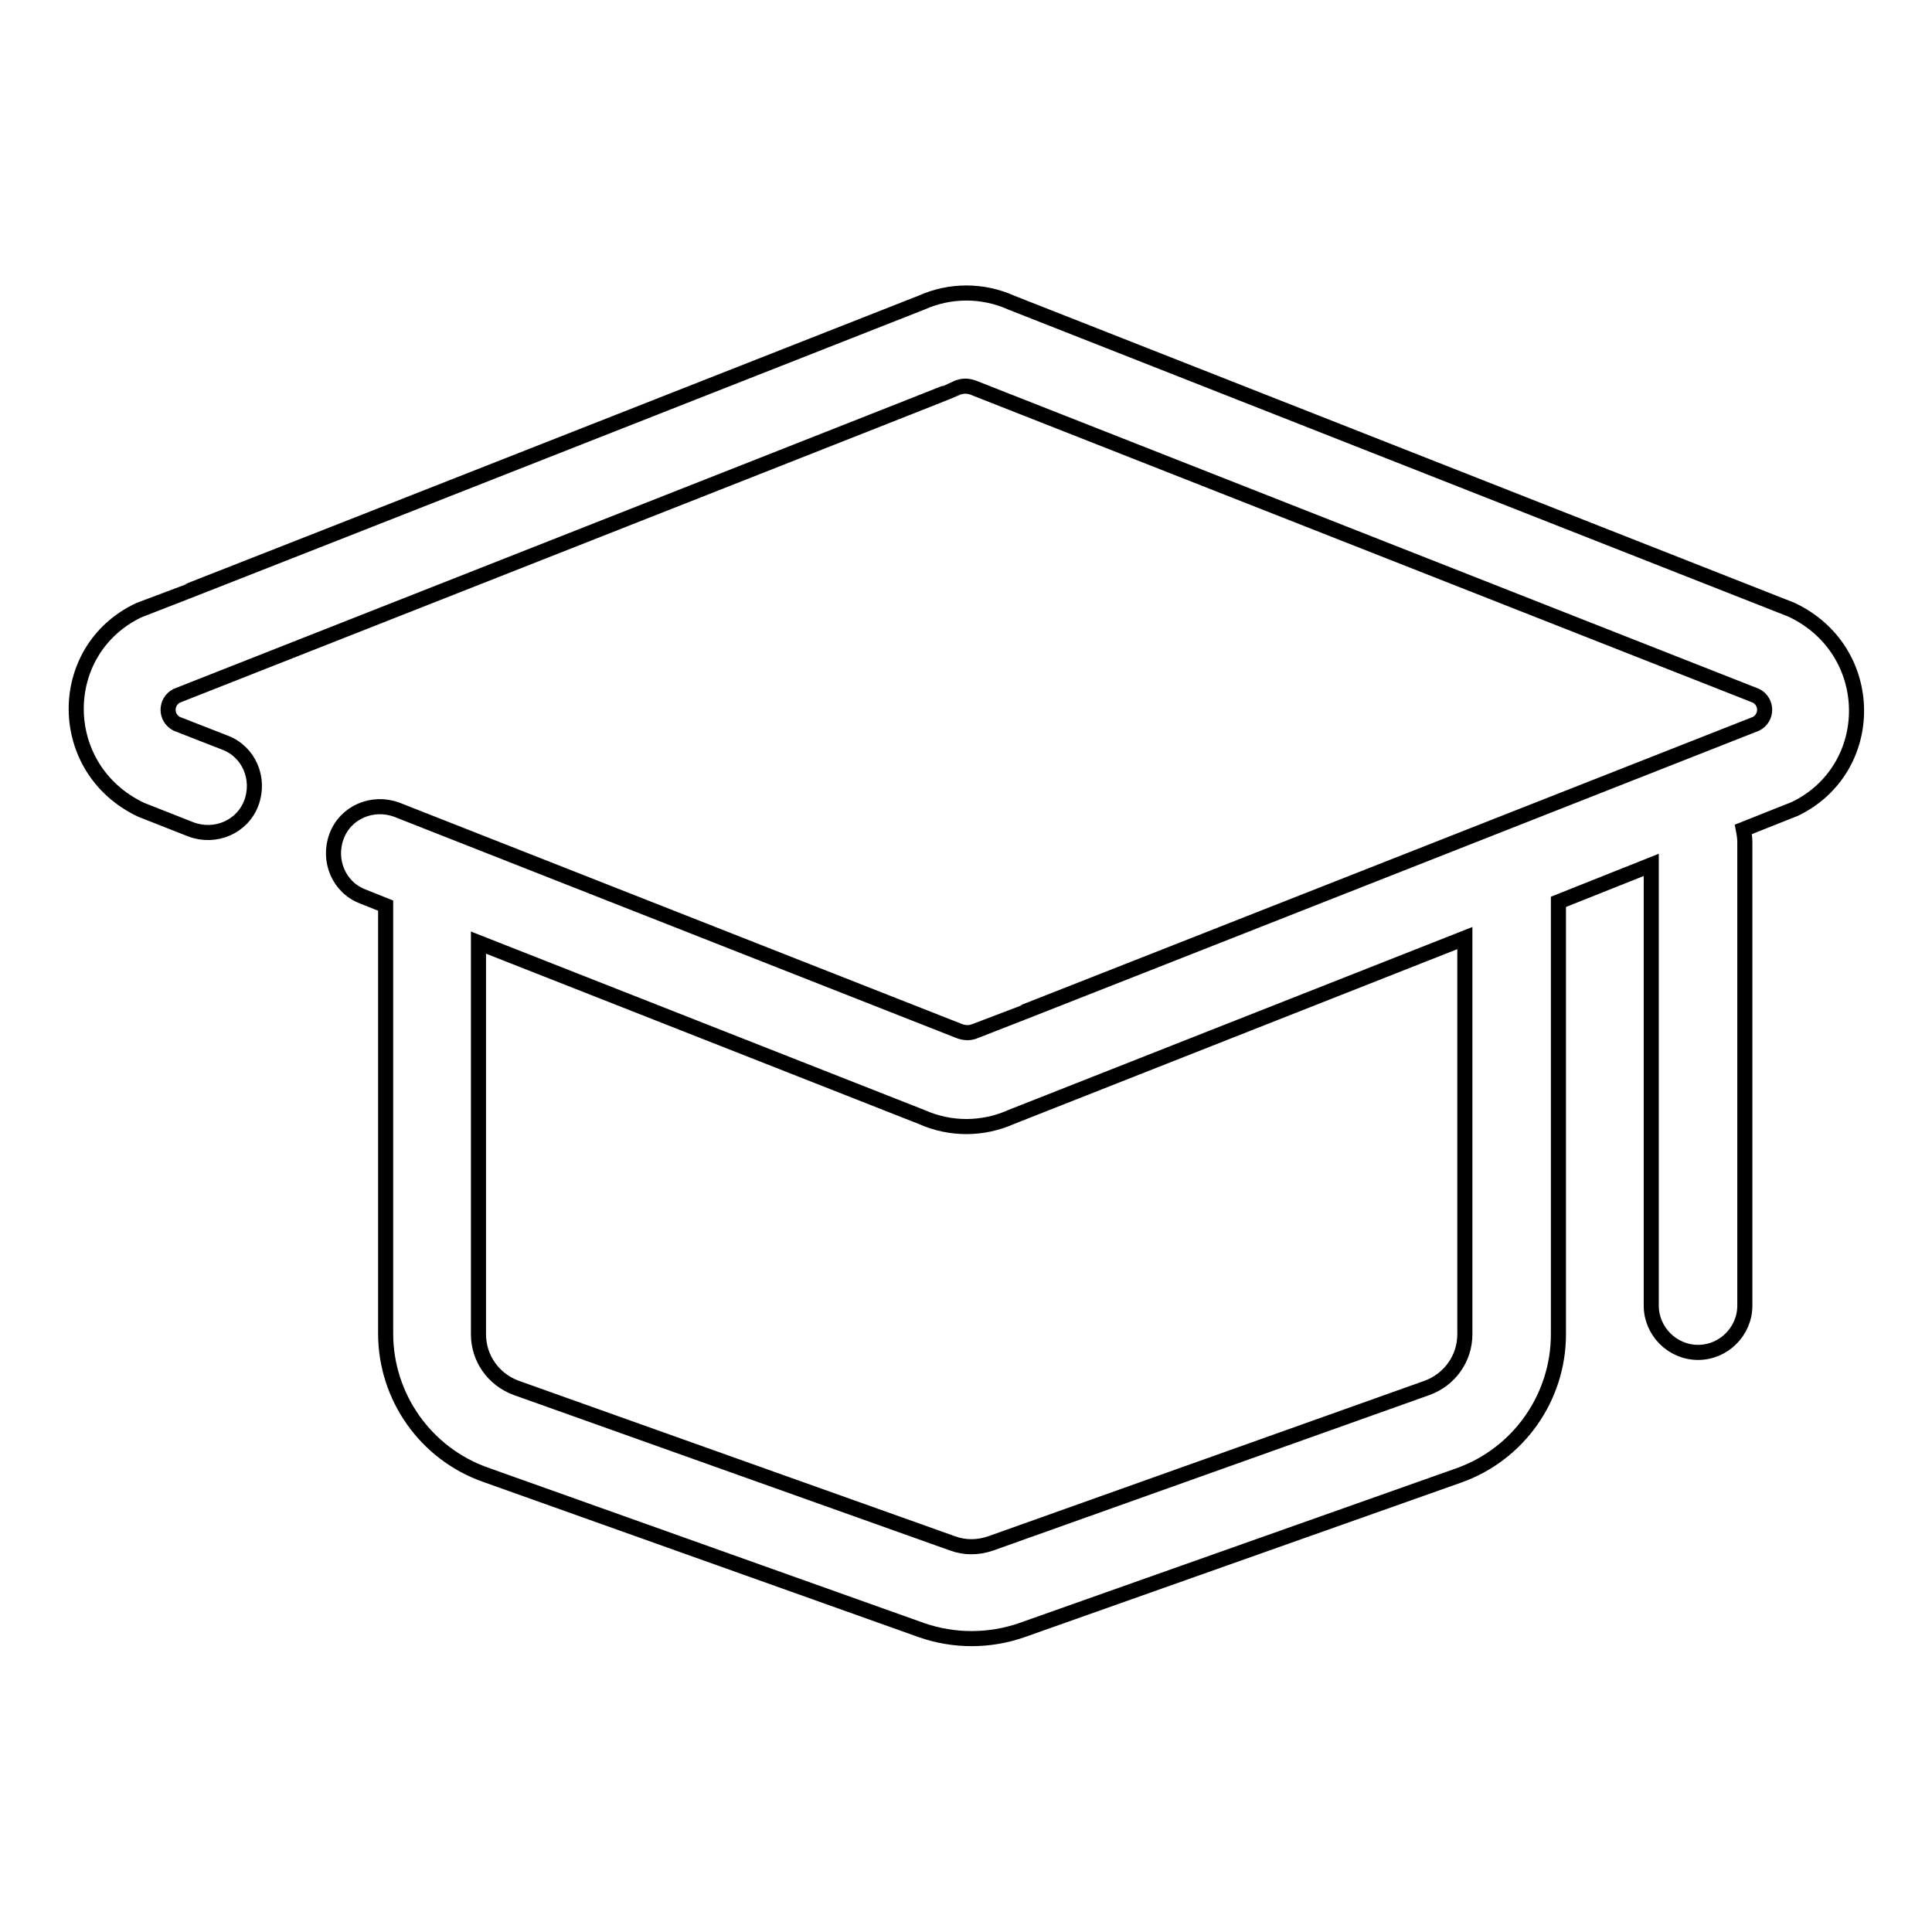 <?xml version="1.0" encoding="utf-8"?>
<!-- Svg Vector Icons : http://www.onlinewebfonts.com/icon -->
<!DOCTYPE svg PUBLIC "-//W3C//DTD SVG 1.1//EN" "http://www.w3.org/Graphics/SVG/1.1/DTD/svg11.dtd">
<svg version="1.1" xmlns="http://www.w3.org/2000/svg" xmlns:xlink="http://www.w3.org/1999/xlink" x="0px" y="0px" viewBox="0 0 256 256" enable-background="new 0 0 256 256" xml:space="preserve">
<g> <path stroke-width="2" fill-opacity="0" stroke="#000000"  d="M218.8,114.6l-12.3,4.9v57.3c0,8.4-5.3,15.9-13.2,18.7L135.4,216c-4.3,1.5-9,1.5-13.3,0l-57.8-20.6 c-7.9-2.8-13.2-10.3-13.2-18.7V120l-3-1.2c-3.2-1.2-4.7-4.8-3.5-8c1.2-3.2,4.8-4.7,8-3.5l74.2,29.2c0.9,0.4,1.6,0.4,2.2,0.2 c0.1,0,34.6-13.6,103.7-40.8c1.5-0.8,1.5-2.9,0-3.7L129.3,51.5c-0.9-0.4-1.6-0.4-2.2-0.2C127,51.4,92.4,65,23.4,92.2 c-1.5,0.8-1.5,2.9,0,3.7l6.4,2.5c3.2,1.2,4.7,4.8,3.5,8c-1.2,3.2-4.8,4.7-8,3.5l-6.6-2.6c-11.4-5.4-11.4-21.1-0.4-26.4 c0.1,0,34.7-13.6,103.8-40.8c3.8-1.7,8.1-1.7,11.9,0l103.4,40.7c11.4,5.4,11.4,21.1,0.4,26.4c0,0-2.3,0.9-6.8,2.7 c0.1,0.5,0.2,1.1,0.2,1.7v61.4c0,3.4-2.8,6.2-6.2,6.2s-6.2-2.8-6.2-6.2V114.6z M194.1,124.3L134,148c-3.8,1.7-8.1,1.7-11.9,0 l-58.7-23.1v51.9c0,3.2,2,6,5,7.1l57.8,20.6c1.6,0.6,3.4,0.6,5.1,0l57.8-20.6c3-1.1,5-3.9,5-7.1V124.3L194.1,124.3z"/></g>
</svg>
